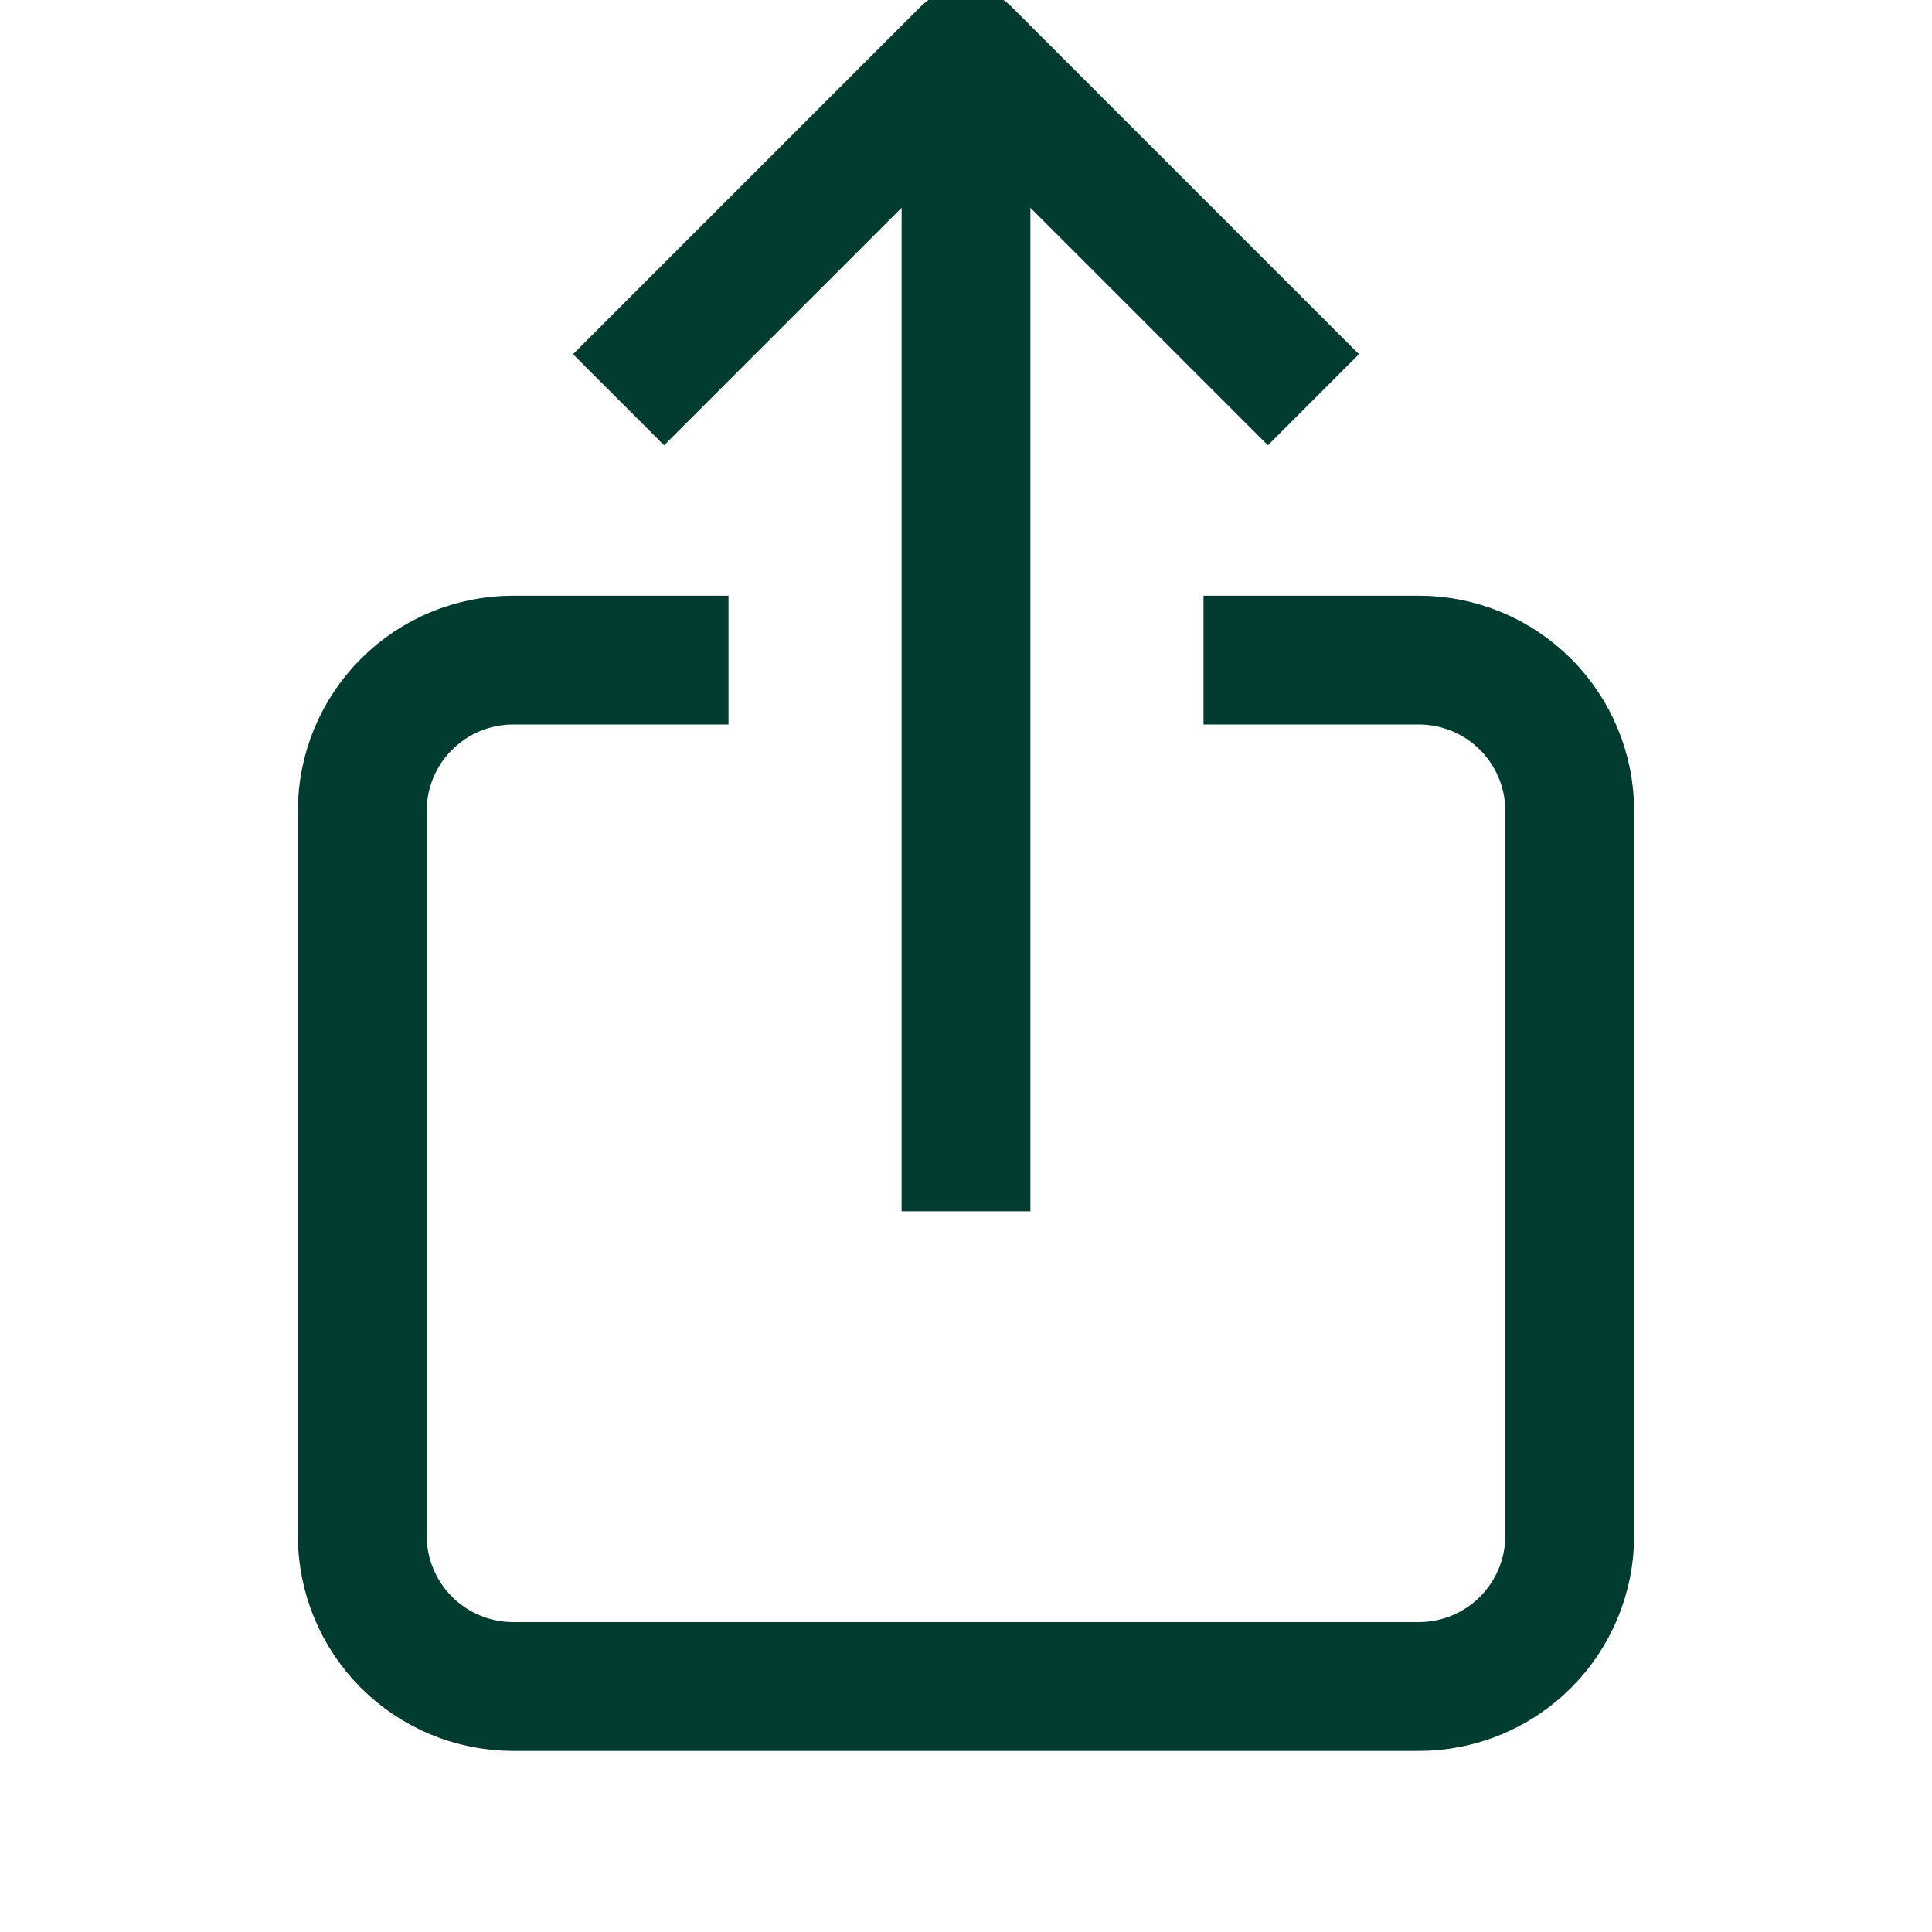 <svg width="30" height="30" viewBox="0 0 30 30" fill="none" xmlns="http://www.w3.org/2000/svg">
<g clip-path="url(#clip0_273_5)">
<path d="M19.688 10.25H22.031C22.653 10.25 23.249 10.497 23.689 10.937C24.128 11.376 24.375 11.972 24.375 12.594V23.844C24.375 24.465 24.128 25.061 23.689 25.501C23.249 25.941 22.653 26.188 22.031 26.188H7.969C7.347 26.188 6.751 25.941 6.311 25.501C5.872 25.061 5.625 24.465 5.625 23.844V12.594C5.625 11.972 5.872 11.376 6.311 10.937C6.751 10.497 7.347 10.25 7.969 10.25H10.312" stroke="#023C30" stroke-width="2" stroke-linecap="square" stroke-linejoin="round"/>
<path d="M19.688 5.5L15 0.812L10.312 5.5" stroke="#023C30" stroke-width="2" stroke-linecap="square" stroke-linejoin="round"/>
<path d="M15 17.809V1.812" stroke="#023C30" stroke-width="2" stroke-linecap="square" stroke-linejoin="round"/>
</g>
<defs>
<clipPath id="clip0_273_5">
<rect width="30" height="30" fill="white"/>
</clipPath>
</defs>
</svg>
